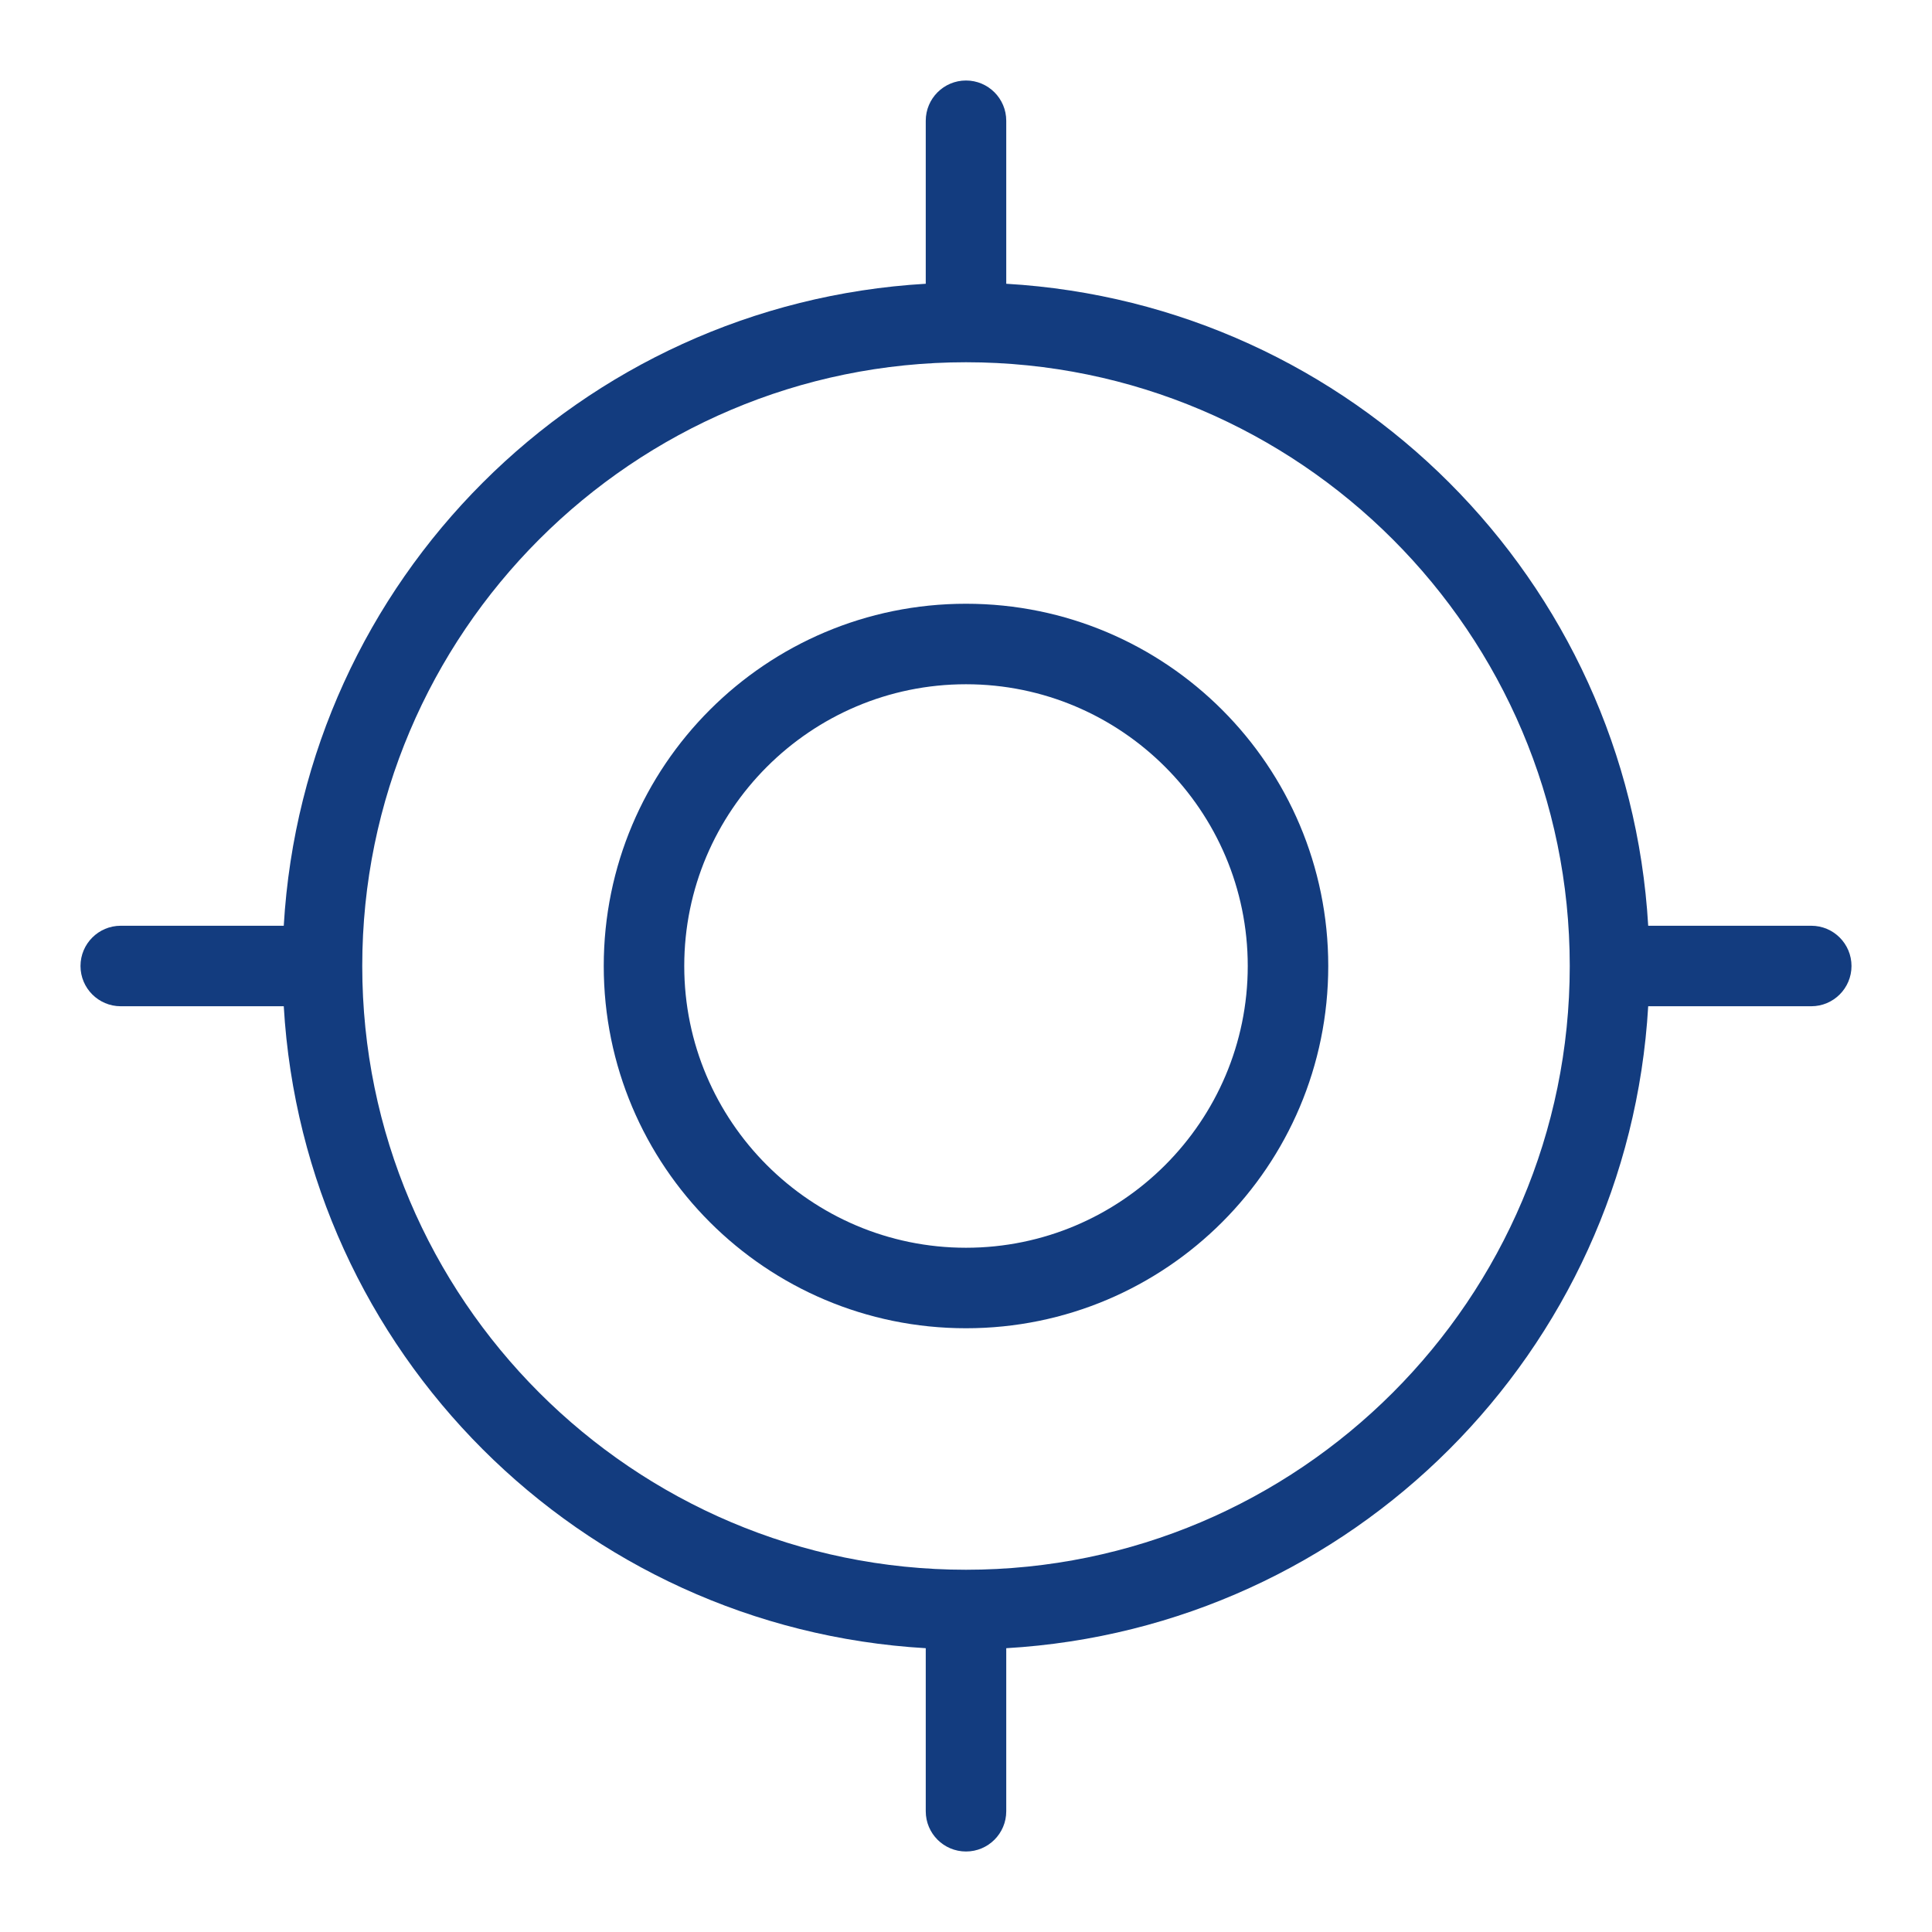 <?xml version="1.0" encoding="utf-8"?>
<!-- Generator: Adobe Illustrator 23.0.4, SVG Export Plug-In . SVG Version: 6.00 Build 0)  -->
<svg version="1.1" id="Ebene_1" xmlns="http://www.w3.org/2000/svg" xmlns:xlink="http://www.w3.org/1999/xlink" x="0px" y="0px"
	 viewBox="0 0 48 48" style="enable-background:new 0 0 48 48;" xml:space="preserve">
<style type="text/css">
	.st0{fill:#133C7F;}
</style>
<g id="Grid">
</g>
<g id="Icon">
	<g>
		<path class="st0" d="M24,15c-4.971,0-9,4.029-9,9s4.029,9,9,9s9-4.029,9-9S28.971,15,24,15z M24,31c-3.86,0-7-3.141-7-7
			c0-3.86,3.14-7,7-7c3.859,0,7,3.14,7,7C31,27.859,27.859,31,24,31z"/>
		<path class="st0" d="M45,23h-4.051C40.448,14.412,33.588,7.551,25,7.05V3c0-0.552-0.448-1-1-1s-1,0.448-1,1v4.05
			C14.412,7.551,7.551,14.412,7.05,23H3c-0.552,0-1,0.448-1,1s0.448,1,1,1h4.05C7.551,33.588,14.412,40.448,23,40.949V45
			c0,0.553,0.448,1,1,1s1-0.447,1-1v-4.051C33.588,40.448,40.448,33.588,40.949,25H45c0.553,0,1-0.448,1-1S45.553,23,45,23z M24,39
			c-8.271,0-15-6.729-15-15S15.729,9,24,9s15,6.729,15,15S32.271,39,24,39z"/>
	</g>
</g>
</svg>
